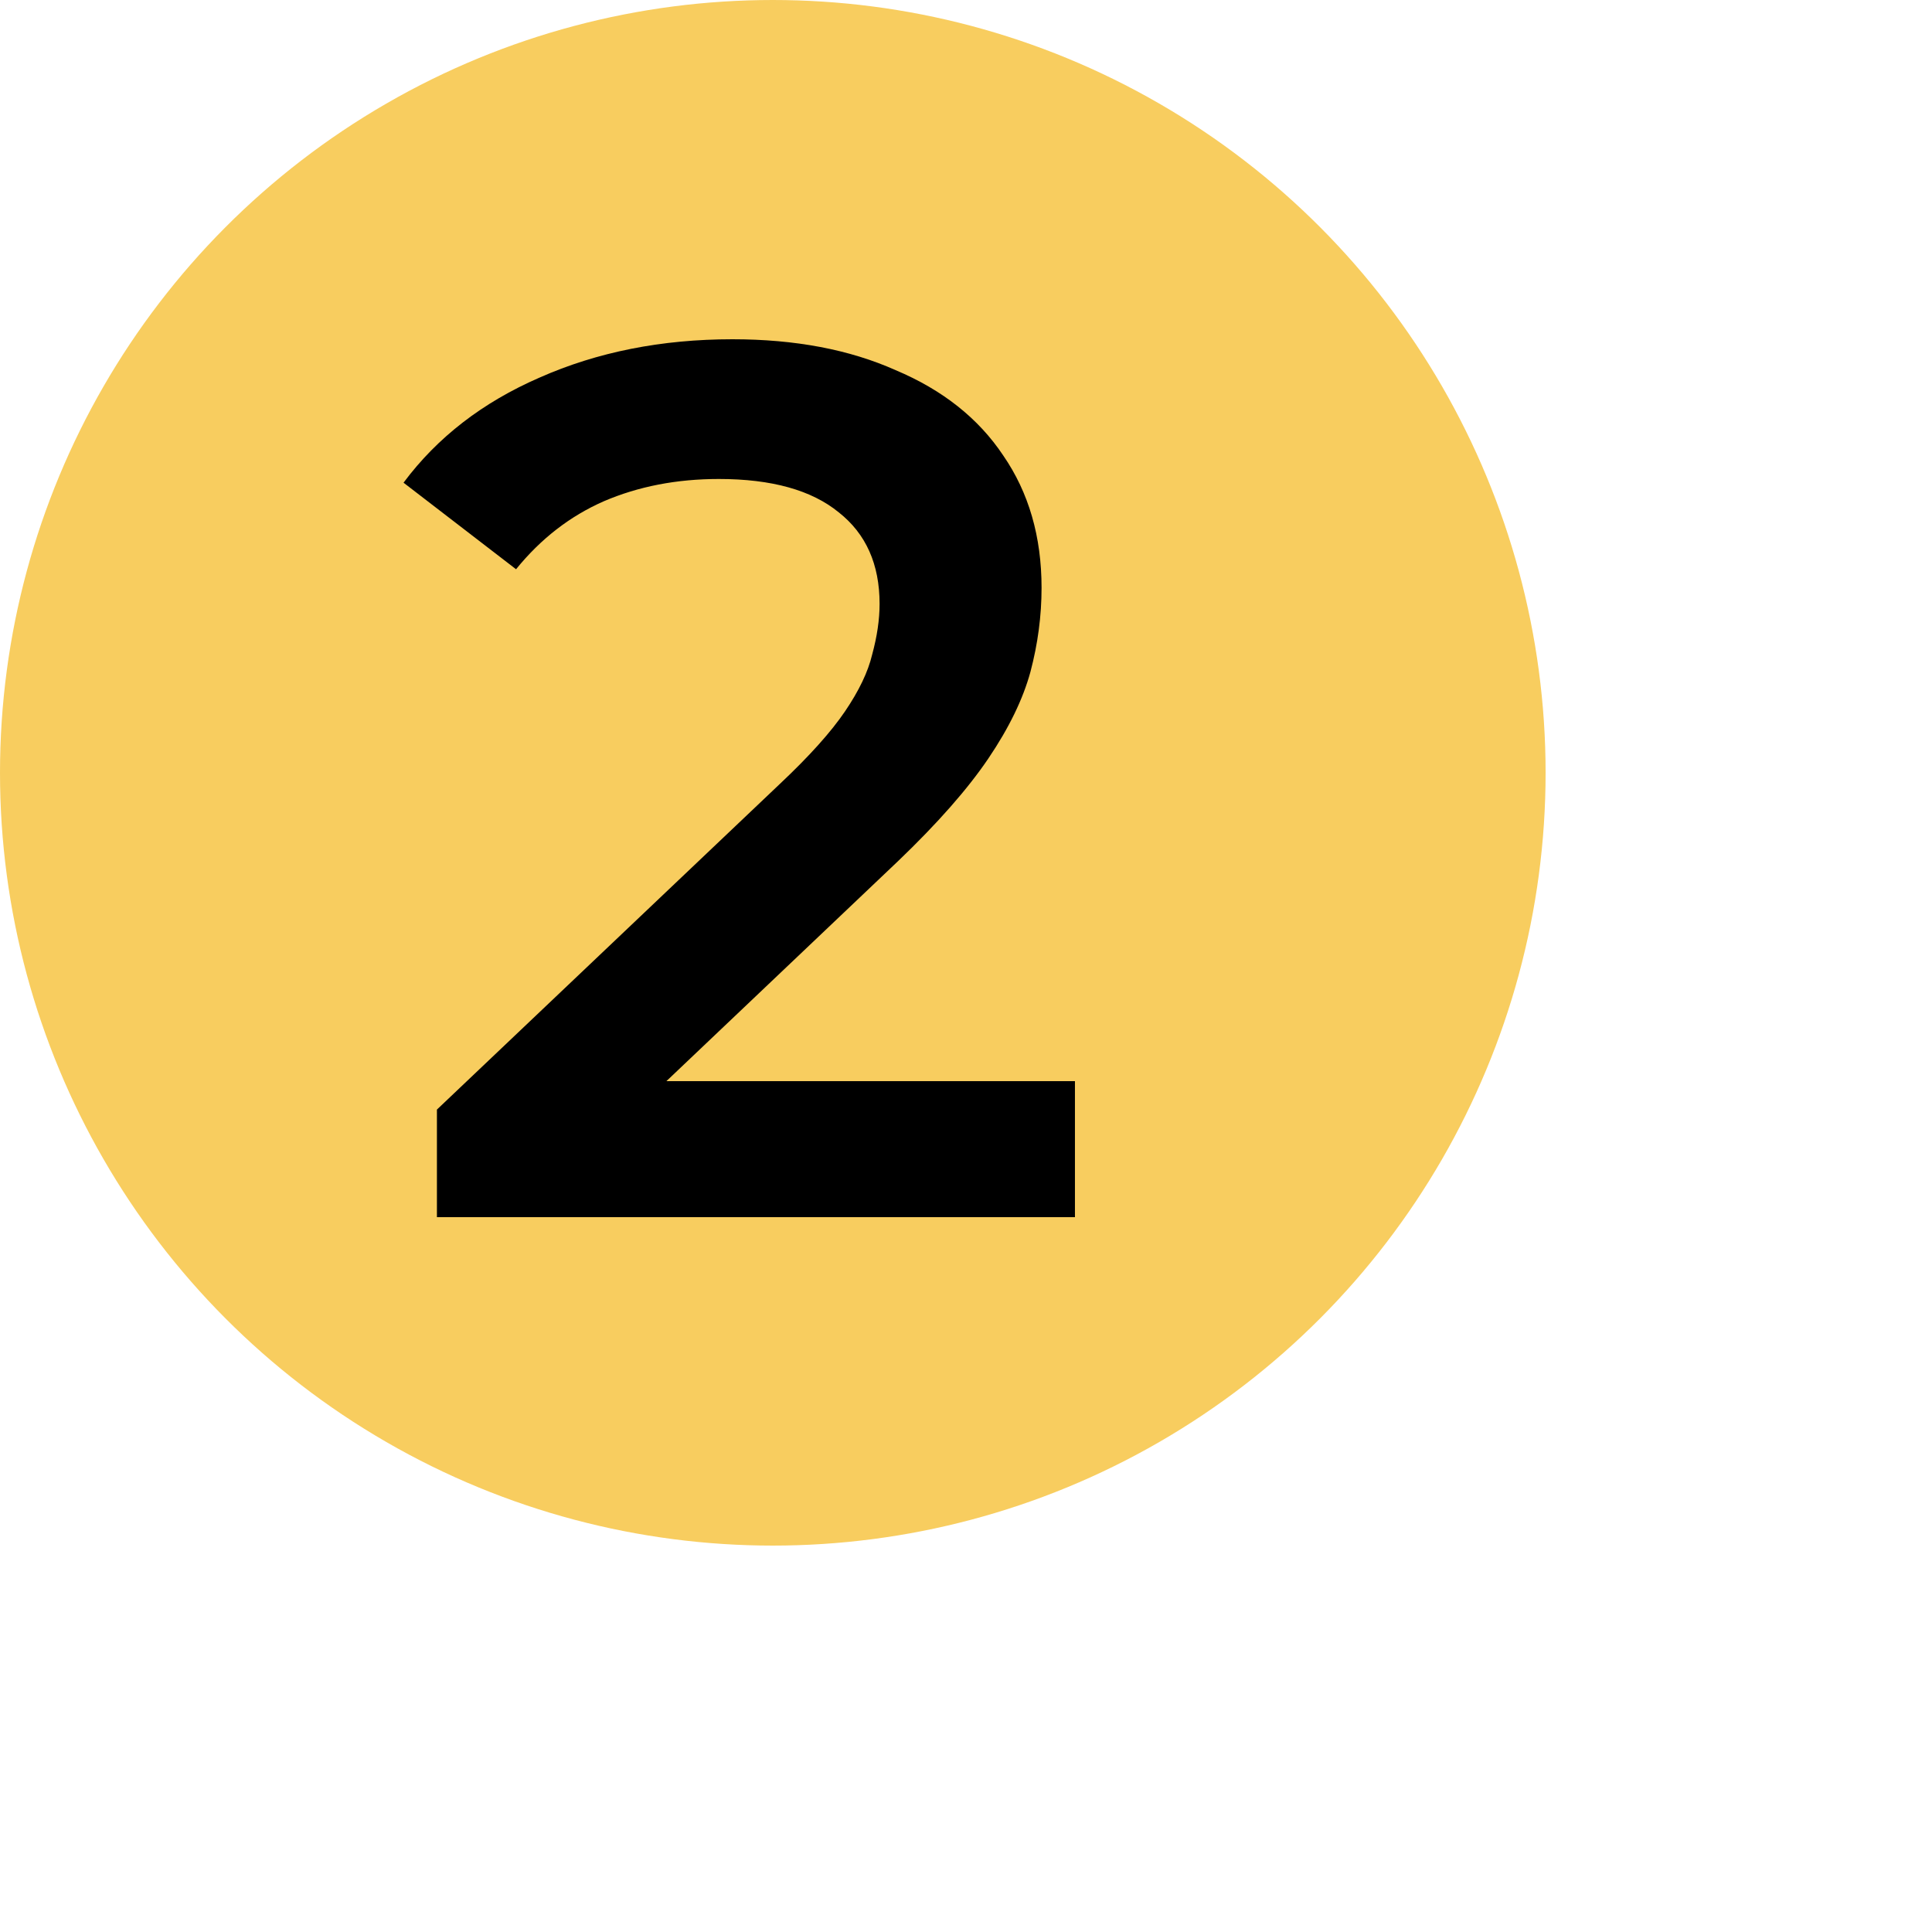 <svg width="100" height="100" viewBox="0 0 100 100" fill="none" xmlns="http://www.w3.org/2000/svg">
<circle cx="40" cy="40" r="40" fill="#F8CD5F"/>
<path d="M22.615 63V57.432L40.407 40.536C41.9 39.128 43.01 37.891 43.735 36.824C44.46 35.757 44.93 34.776 45.143 33.88C45.399 32.941 45.527 32.067 45.527 31.256C45.527 29.208 44.823 27.629 43.415 26.52C42.007 25.368 39.938 24.792 37.207 24.792C35.031 24.792 33.047 25.176 31.255 25.944C29.506 26.712 27.991 27.885 26.711 29.464L20.887 24.984C22.636 22.637 24.983 20.824 27.927 19.544C30.914 18.221 34.242 17.56 37.911 17.56C41.154 17.56 43.97 18.093 46.359 19.16C48.791 20.184 50.647 21.656 51.927 23.576C53.25 25.496 53.911 27.779 53.911 30.424C53.911 31.875 53.719 33.325 53.335 34.776C52.951 36.184 52.226 37.677 51.159 39.256C50.092 40.835 48.535 42.605 46.487 44.568L31.191 59.096L29.463 55.96H55.639V63H22.615Z" fill="black"/>
</svg>
